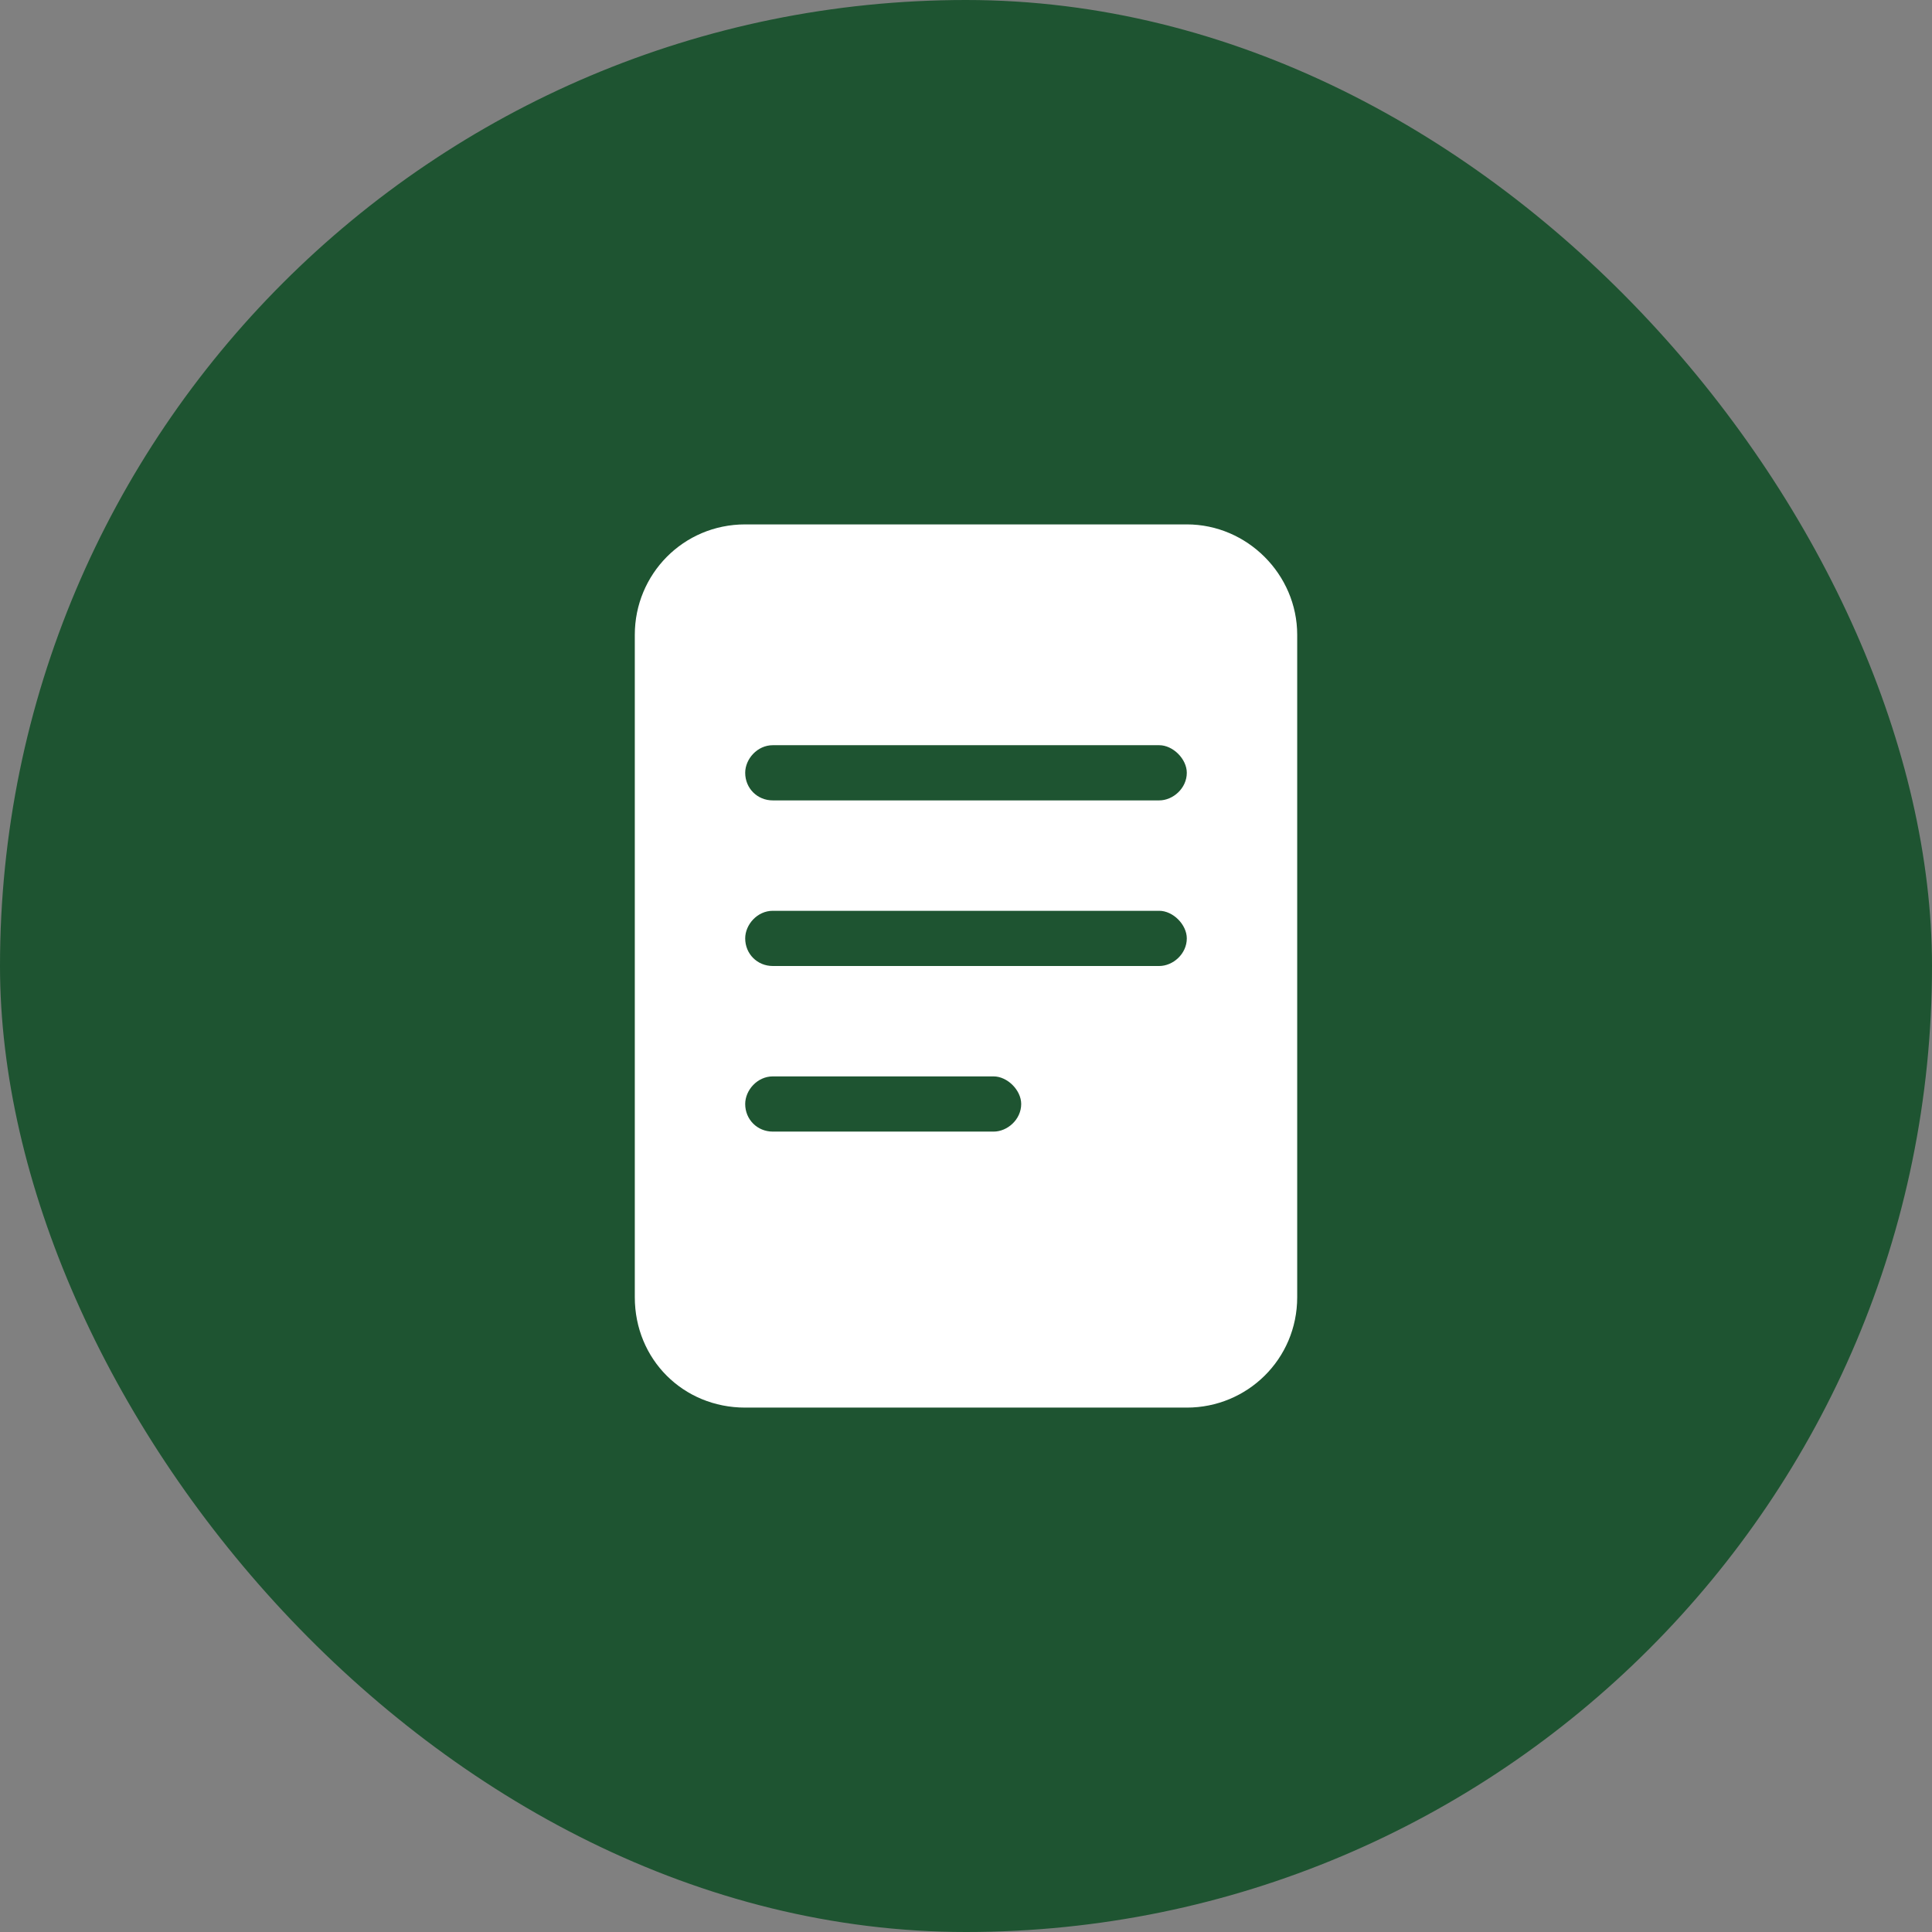 <svg width="70" height="70" viewBox="0 0 70 70" fill="none" xmlns="http://www.w3.org/2000/svg">
<rect x="0" y="0" width="70" height="70" fill="#808080" stroke="none"/>
<rect width="70" height="70" rx="35" fill="#1E5431"/>
<path d="M23 23C23 20.812 24.75 19 27 19H43C45.188 19 47 20.812 47 23V47C47 49.25 45.188 51 43 51H27C24.75 51 23 49.25 23 47V23ZM27 28C27 28.562 27.438 29 28 29H42C42.5 29 43 28.562 43 28C43 27.5 42.5 27 42 27H28C27.438 27 27 27.5 27 28ZM28 33C27.438 33 27 33.5 27 34C27 34.562 27.438 35 28 35H42C42.5 35 43 34.562 43 34C43 33.5 42.5 33 42 33H28ZM28 39C27.438 39 27 39.5 27 40C27 40.562 27.438 41 28 41H36C36.5 41 37 40.562 37 40C37 39.5 36.5 39 36 39H28Z" fill="white"/>
</svg>
